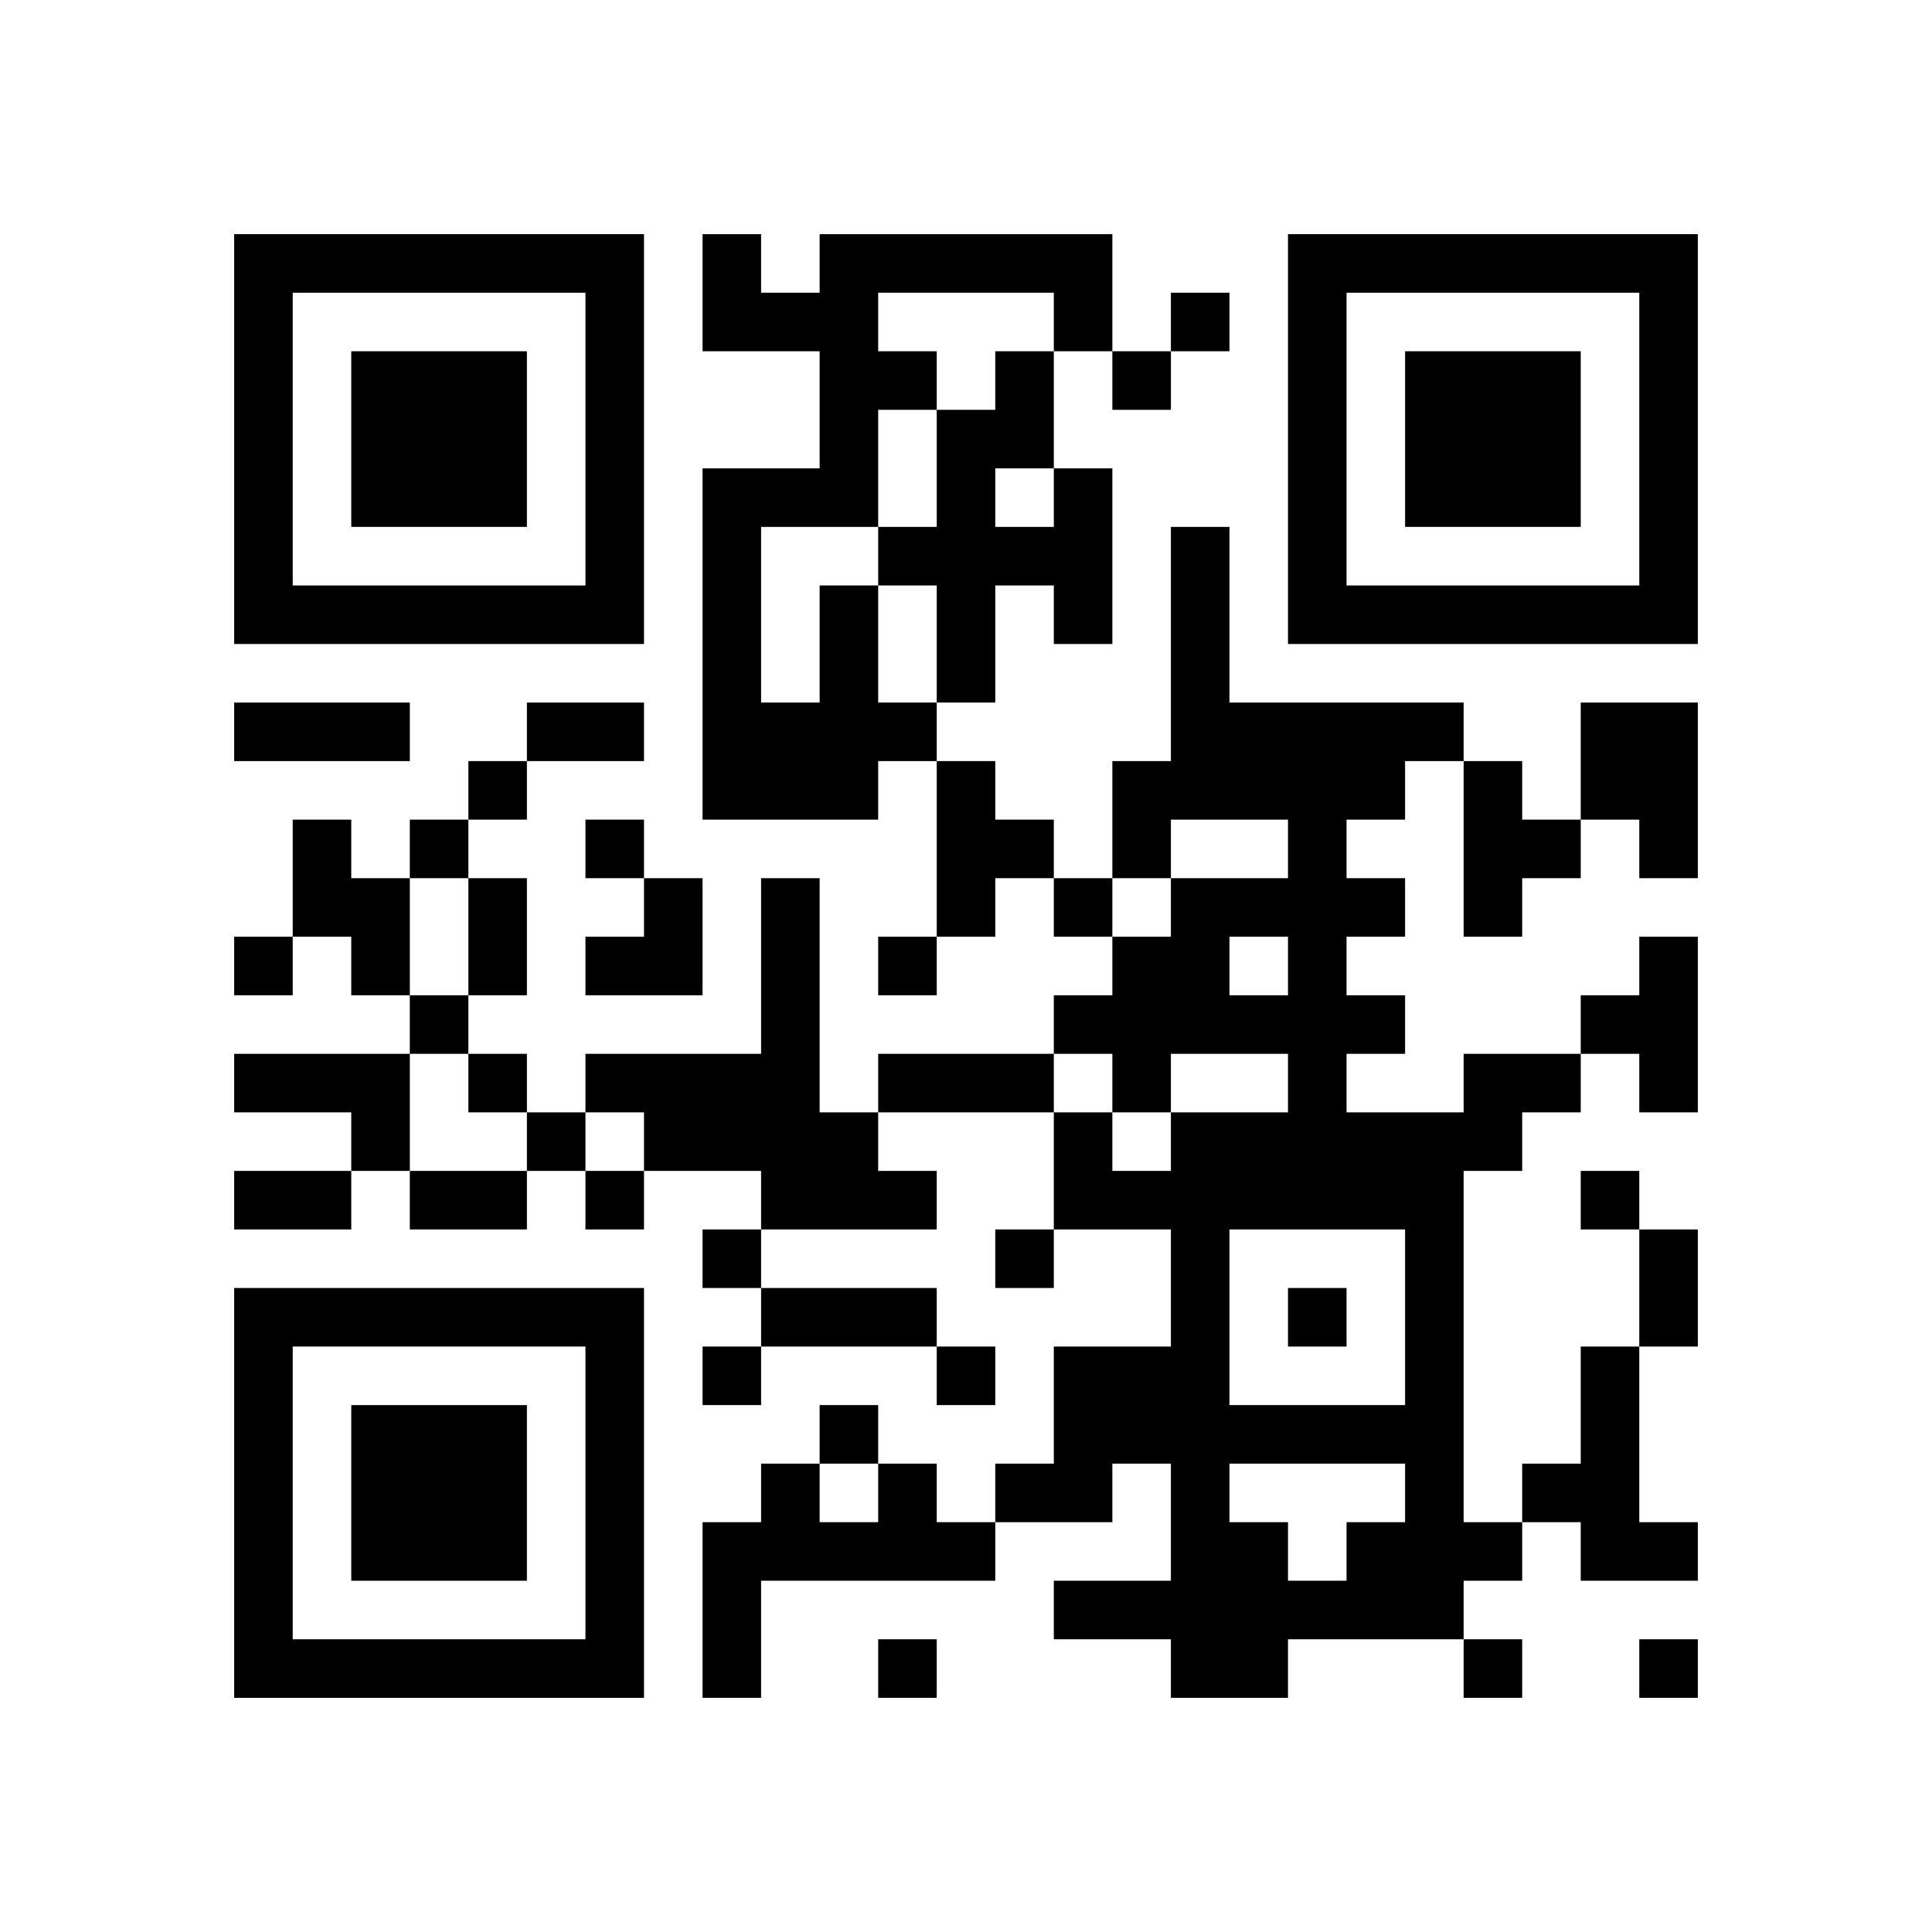 <?xml version="1.0" encoding="UTF-8" standalone="no"?>
<svg version="1.1" id="Layer_1" xmlns="http://www.w3.org/2000/svg" xmlns:xlink="http://www.w3.org/1999/xlink" x="0px" y="0px"
						viewBox="-4 -4 33 33" width="132" height="132" style="enable-background:new 0 0 550 550;" xml:space="preserve"><symbol id="tracker"><path d="m 0 7 0 7 7 0 0 -7 -7 0 z m 1 1 5 0 0 5 -5 0 0 -5 z m 1 1 0 3 3 0 0 -3 -3 0 z" style="fill:#000000;stroke:none"></path></symbol>
<use x="0" y="-7" xlink:href="#tracker"></use>
<use x="0" y="11" xlink:href="#tracker"></use>
<use x="18" y="-7" xlink:href="#tracker"></use>
<path d="M14,4 h1v3h-1v-1h-1v2h-1v-2h-1v-1h1v-2h1v-1h1v2 M13,4 v1h1v-1h-1 M10,6 h1v2h1v1h-1v1h-3v-6h2v-2h-2v-2h1v1h1v-1h5v2h-1v-1h-3v1h1v1h-1v2h-2v3h1v-2 M23,8 h2v3h-1v-1h-1v-2 M12,9 h1v1h1v1h-1v1h-1v-3 M21,9 h1v1h1v1h-1v1h-1v-3 M1,10 h1v1h1v2h-1v-1h-1v-2 M9,11 h1v4h1v1h1v1h-3v-1h-2v-1h-1v-1h3v-3 M24,12 h1v3h-1v-1h-1v-1h1v-1 M0,14 h3v2h-1v-1h-2v-1 M21,14 h2v1h-1v1h-1v6h1v1h-1v1h-3v1h-2v-1h-2v-1h2v-2h-1v1h-2v-1h1v-2h2v-2h-2v-2h1v1h1v-1h2v-1h-2v1h-1v-1h-1v-1h1v-1h1v-1h2v-1h-2v1h-1v-2h1v-4h1v3h4v1h-1v1h-1v1h1v1h-1v1h1v1h-1v1h2v-1 M17,12 v1h1v-1h-1 M17,17 v3h3v-3h-3 M17,21 v1h1v1h1v-1h1v-1h-3 M23,19 h1v3h1v1h-2v-1h-1v-1h1v-2 M11,21 h1v1h1v1h-4v2h-1v-3h1v-1h1v1h1v-1 M16,1 v1h1v-1h-1 M15,2 v1h1v-1h-1 M4,9 v1h1v-1h-1 M3,10 v1h1v-1h-1 M6,10 v1h1v-1h-1 M14,11 v1h1v-1h-1 M0,12 v1h1v-1h-1 M11,12 v1h1v-1h-1 M3,13 v1h1v-1h-1 M4,14 v1h1v-1h-1 M5,15 v1h1v-1h-1 M6,16 v1h1v-1h-1 M23,16 v1h1v-1h-1 M8,17 v1h1v-1h-1 M13,17 v1h1v-1h-1 M18,18 v1h1v-1h-1 M8,19 v1h1v-1h-1 M12,19 v1h1v-1h-1 M10,20 v1h1v-1h-1 M11,24 v1h1v-1h-1 M21,24 v1h1v-1h-1 M24,24 v1h1v-1h-1 M0,8 h3v1h-3v-1 M5,8 h2v1h-2v-1 M4,11 h1v2h-1v-2 M11,14 h3v1h-3v-1 M0,16 h2v1h-2v-1 M3,16 h2v1h-2v-1 M24,17 h1v2h-1v-2 M9,18 h3v1h-3v-1 M6,11 m1,0h1v2h-2v-1h1z" style="fill:#000000;stroke:none" ></path></svg>